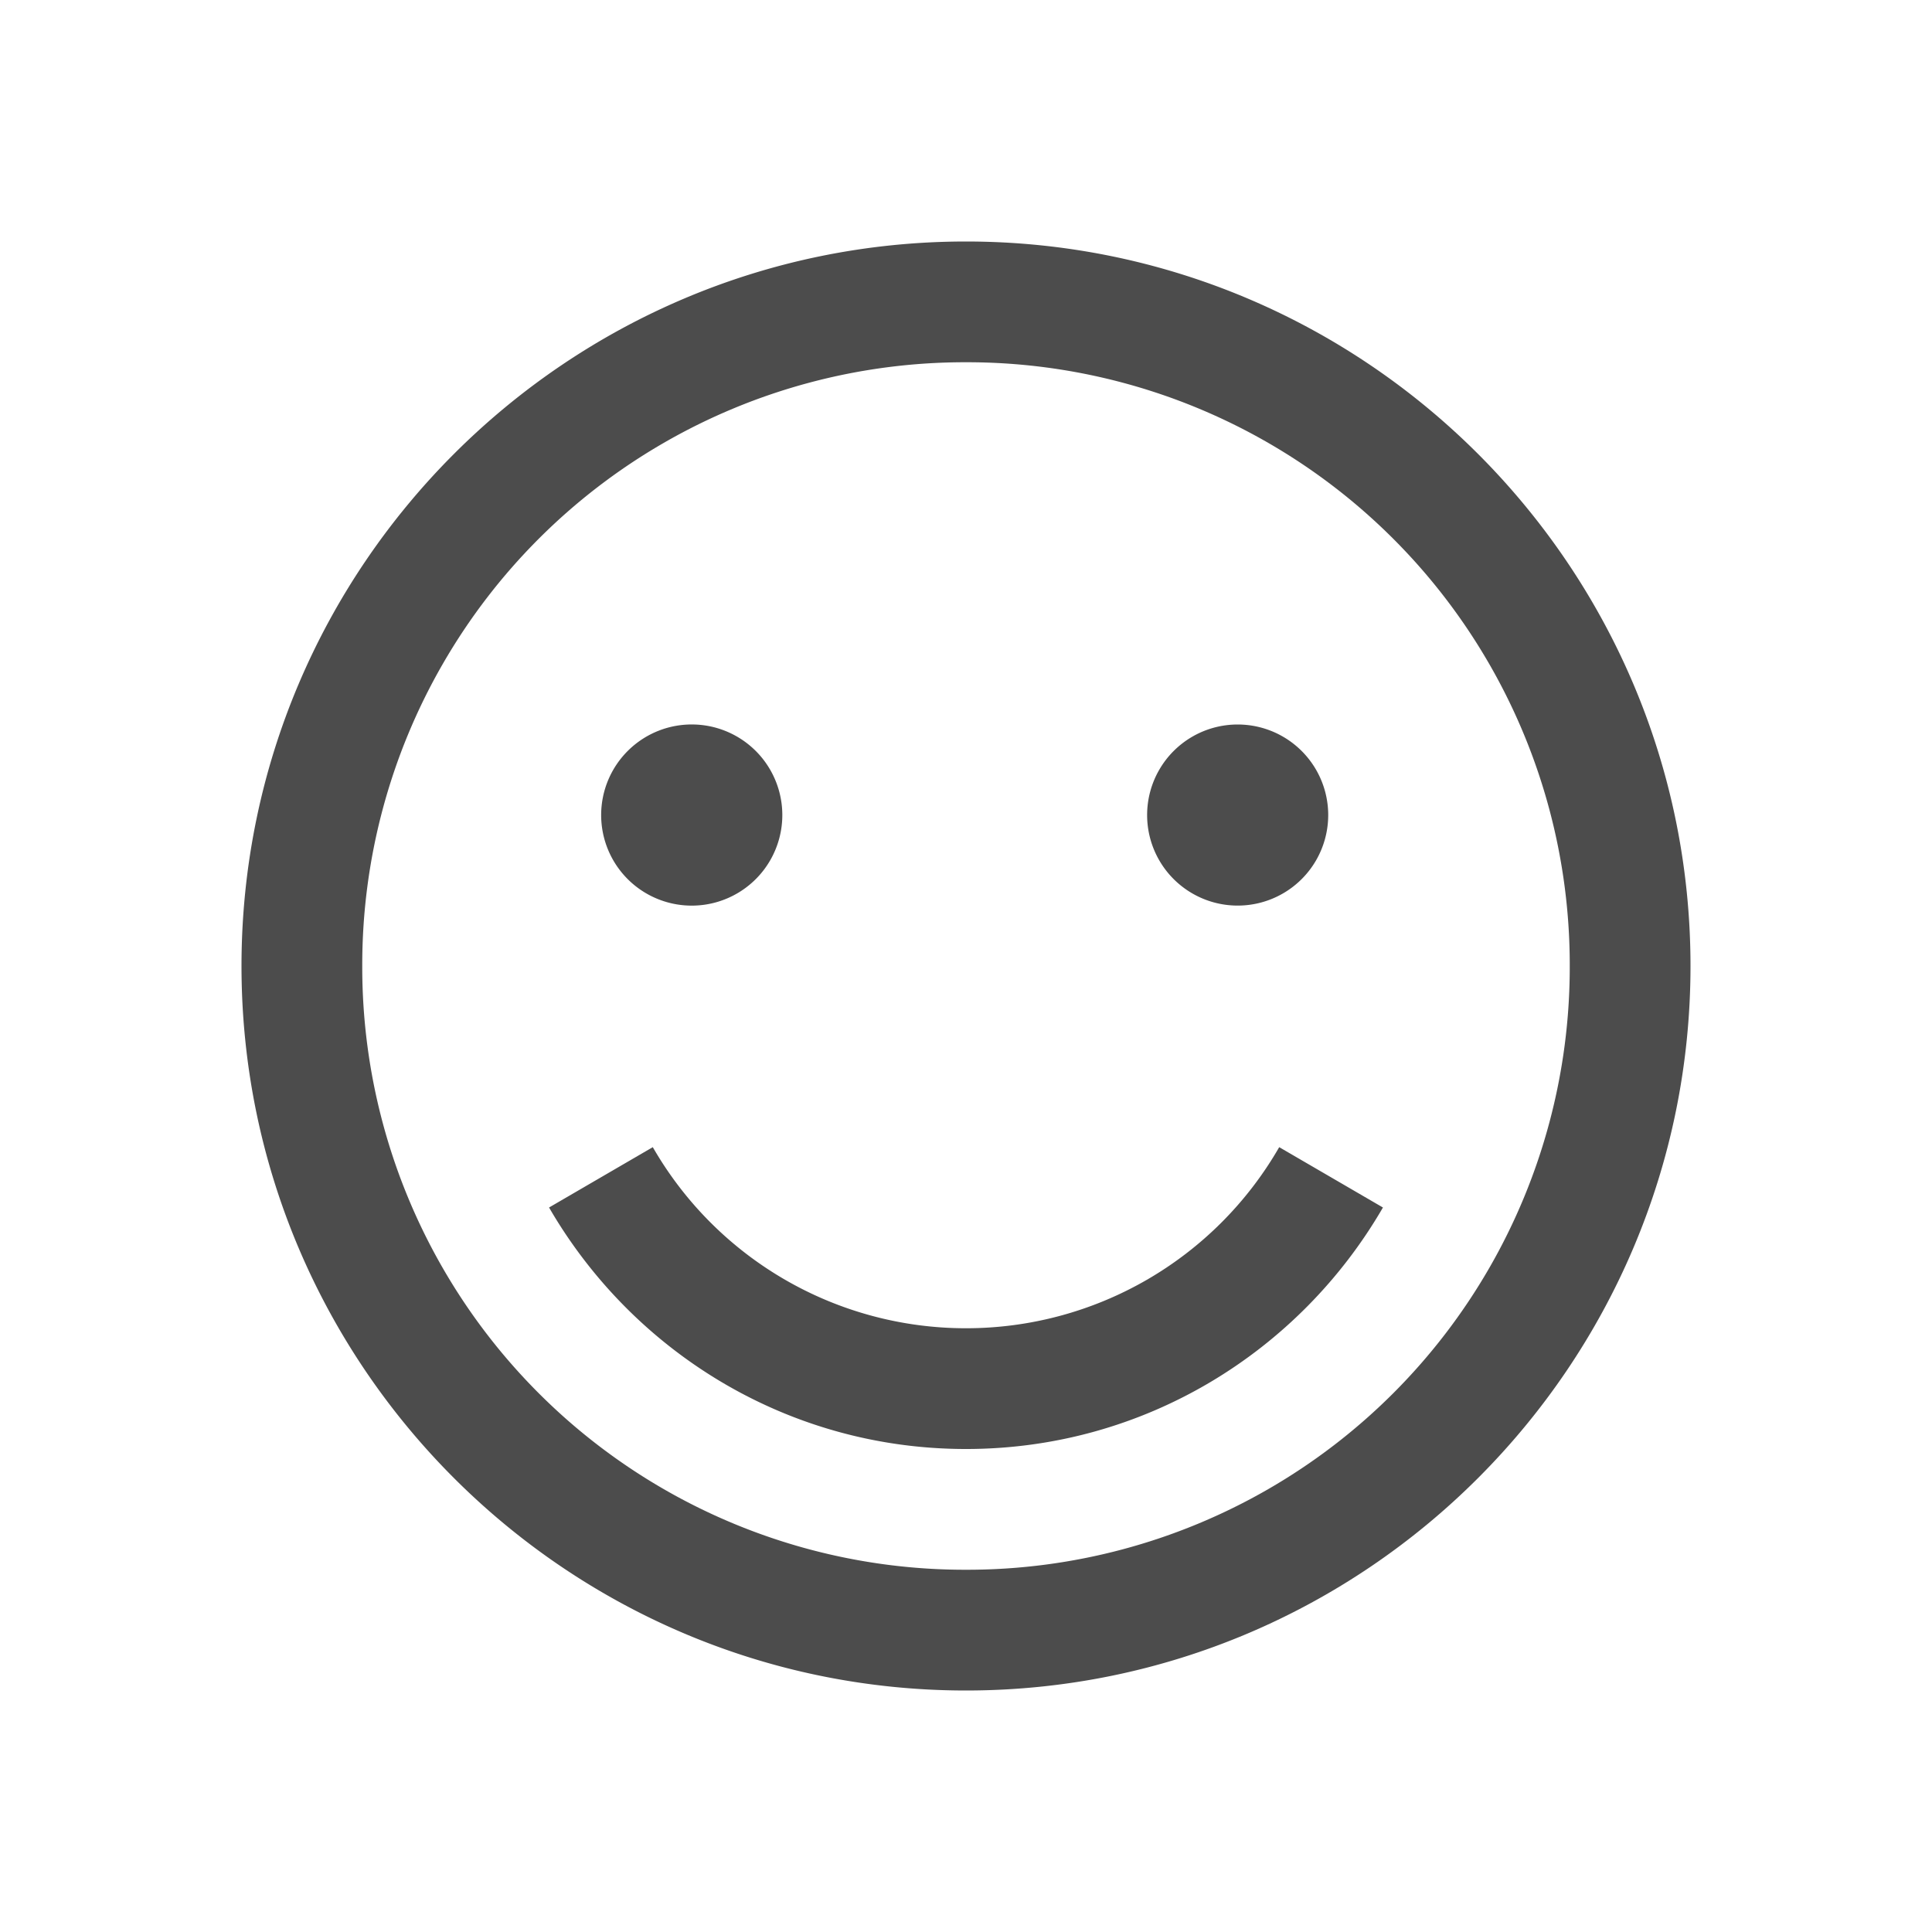 <svg xmlns="http://www.w3.org/2000/svg" width="26" height="26" fill="none"><path fill="#000" d="M13 3.25c-5.376 0-9.75 4.374-9.75 9.75s4.374 9.75 9.75 9.75 9.75-4.374 9.75-9.75S18.376 3.25 13 3.25m0 1.625A8.11 8.11 0 0 1 21.125 13 8.11 8.11 0 0 1 13 21.125 8.11 8.11 0 0 1 4.875 13 8.11 8.11 0 0 1 13 4.875M9.344 9.75a1.219 1.219 0 1 0 0 2.437 1.219 1.219 0 0 0 0-2.437m7.312 0a1.218 1.218 0 1 0 0 2.437 1.218 1.218 0 0 0 0-2.437m-7.871 5.688-1.396.812C8.513 18.19 10.6 19.5 13 19.5c2.4 0 4.487-1.31 5.611-3.25l-1.396-.812A4.86 4.86 0 0 1 13 17.875a4.86 4.86 0 0 1-4.215-2.437" opacity=".7"/></svg>